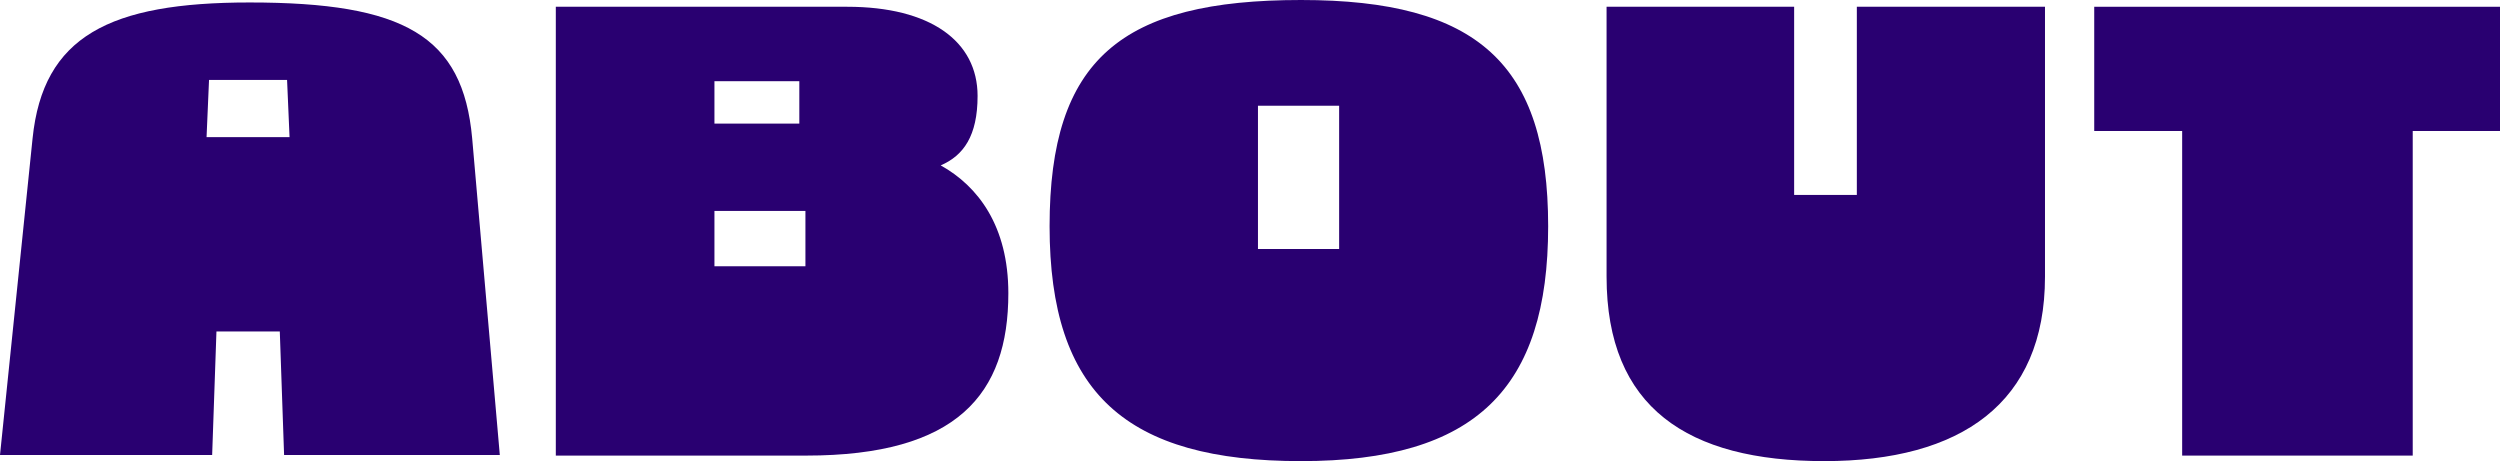 <?xml version="1.0" encoding="UTF-8"?>
<svg id="_レイヤー_2" data-name="レイヤー 2" xmlns="http://www.w3.org/2000/svg" viewBox="0 0 343.73 63.4">
  <defs>
    <style>
      .cls-1 {
        fill: #290071;
      }
    </style>
  </defs>
  <g id="_レイヤー_1-2" data-name="レイヤー 1">
    <g>
      <path class="cls-1" d="M68.73,62.56h-29.67l-.59-16.99h-8.71l-.59,16.99H0L4.48,19.02C5.92,4.99,15.05.34,34.32.34c21.22,0,29.33,4.56,30.6,18.68l3.8,43.54ZM28.74,10.99l-.34,7.86h11.41l-.34-7.86h-10.74Z"/>
      <path class="cls-1" d="M138.64,40.32c0,13.86-7.02,22.32-27.81,22.32h-34.41V.93h40.07c11.41,0,17.92,4.73,17.92,12.26,0,5.5-1.94,8.2-5.07,9.55,5.16,2.87,9.3,8.37,9.3,17.58ZM98.23,16.99h11.67v-5.83h-11.67v5.83ZM110.74,29h-12.51v7.61h12.51v-7.61Z"/>
      <path class="cls-1" d="M178.88,0c24.26,0,33.98,8.79,33.98,31.11s-9.97,32.29-33.98,32.29-34.57-9.3-34.57-32.29S154.2,0,178.88,0ZM184.12,34.24V14.54h-11.16v19.7h11.16Z"/>
      <path class="cls-1" d="M220.9.93h25.78v25.87h8.62V.93h25.87v37.11c0,17.41-11.58,25.36-30.35,25.36s-29.93-7.35-29.93-25.36V.93Z"/>
      <path class="cls-1" d="M343.73,18.01h-12v44.63h-31.7V18.01h-12.09V.93h55.79v17.08Z"/>
    </g>
  </g>
</svg>